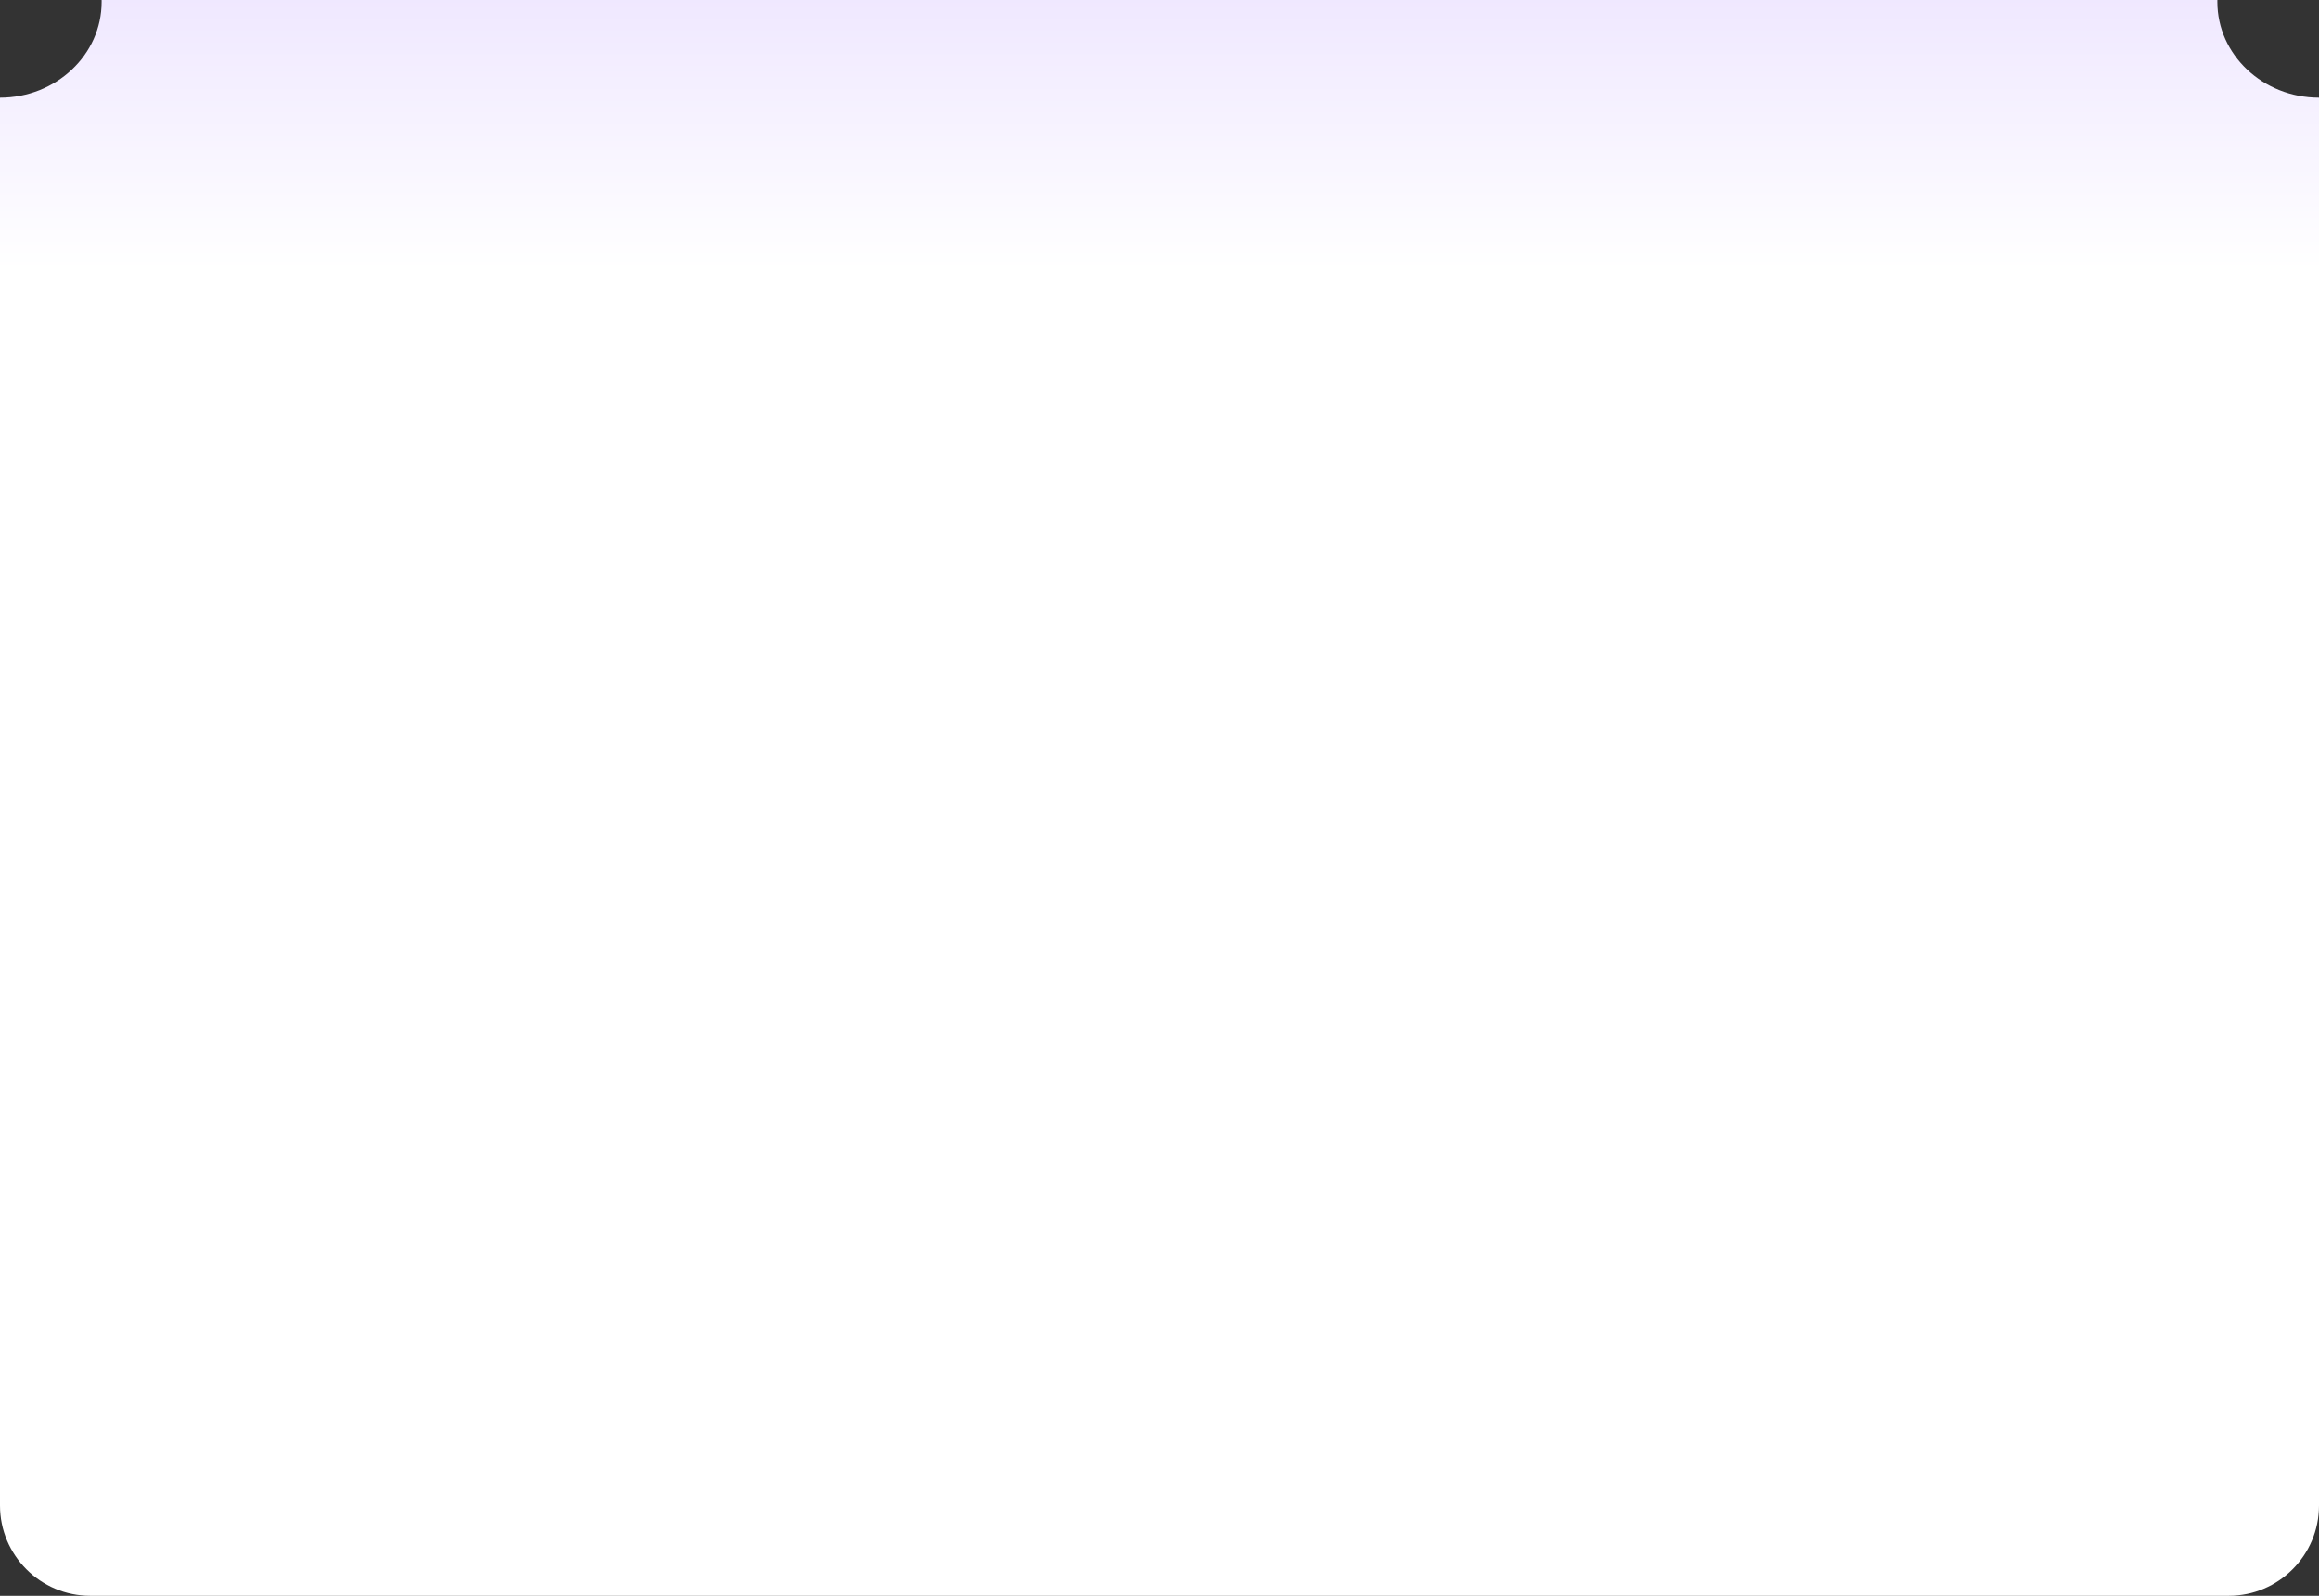 <?xml version="1.0" encoding="UTF-8"?> <svg xmlns="http://www.w3.org/2000/svg" width="616" height="424" viewBox="0 0 616 424" fill="none"><rect x="0" y="0" width="616" height="424" fill="#333333" stroke="none"/><path fill-rule="evenodd" clip-rule="evenodd" d="M0 400C0 413.255 10.745 424 24 424H592C605.255 424 616 413.255 616 400V25.951C601.088 25.951 589 14.545 589 0.476C589 0.317 589.002 0.158 589.005 0H26.995C26.998 0.158 27 0.317 27 0.476C27 14.545 14.912 25.951 0 25.951V400Z" fill="url(#paint0_linear_516_943)"></path><defs><linearGradient id="paint0_linear_516_943" x1="308" y1="-376.302" x2="308" y2="154.891" gradientUnits="userSpaceOnUse"><stop offset="0.48" stop-color="#D5C1FF"></stop><stop offset="0.844" stop-color="white"></stop></linearGradient></defs></svg> 